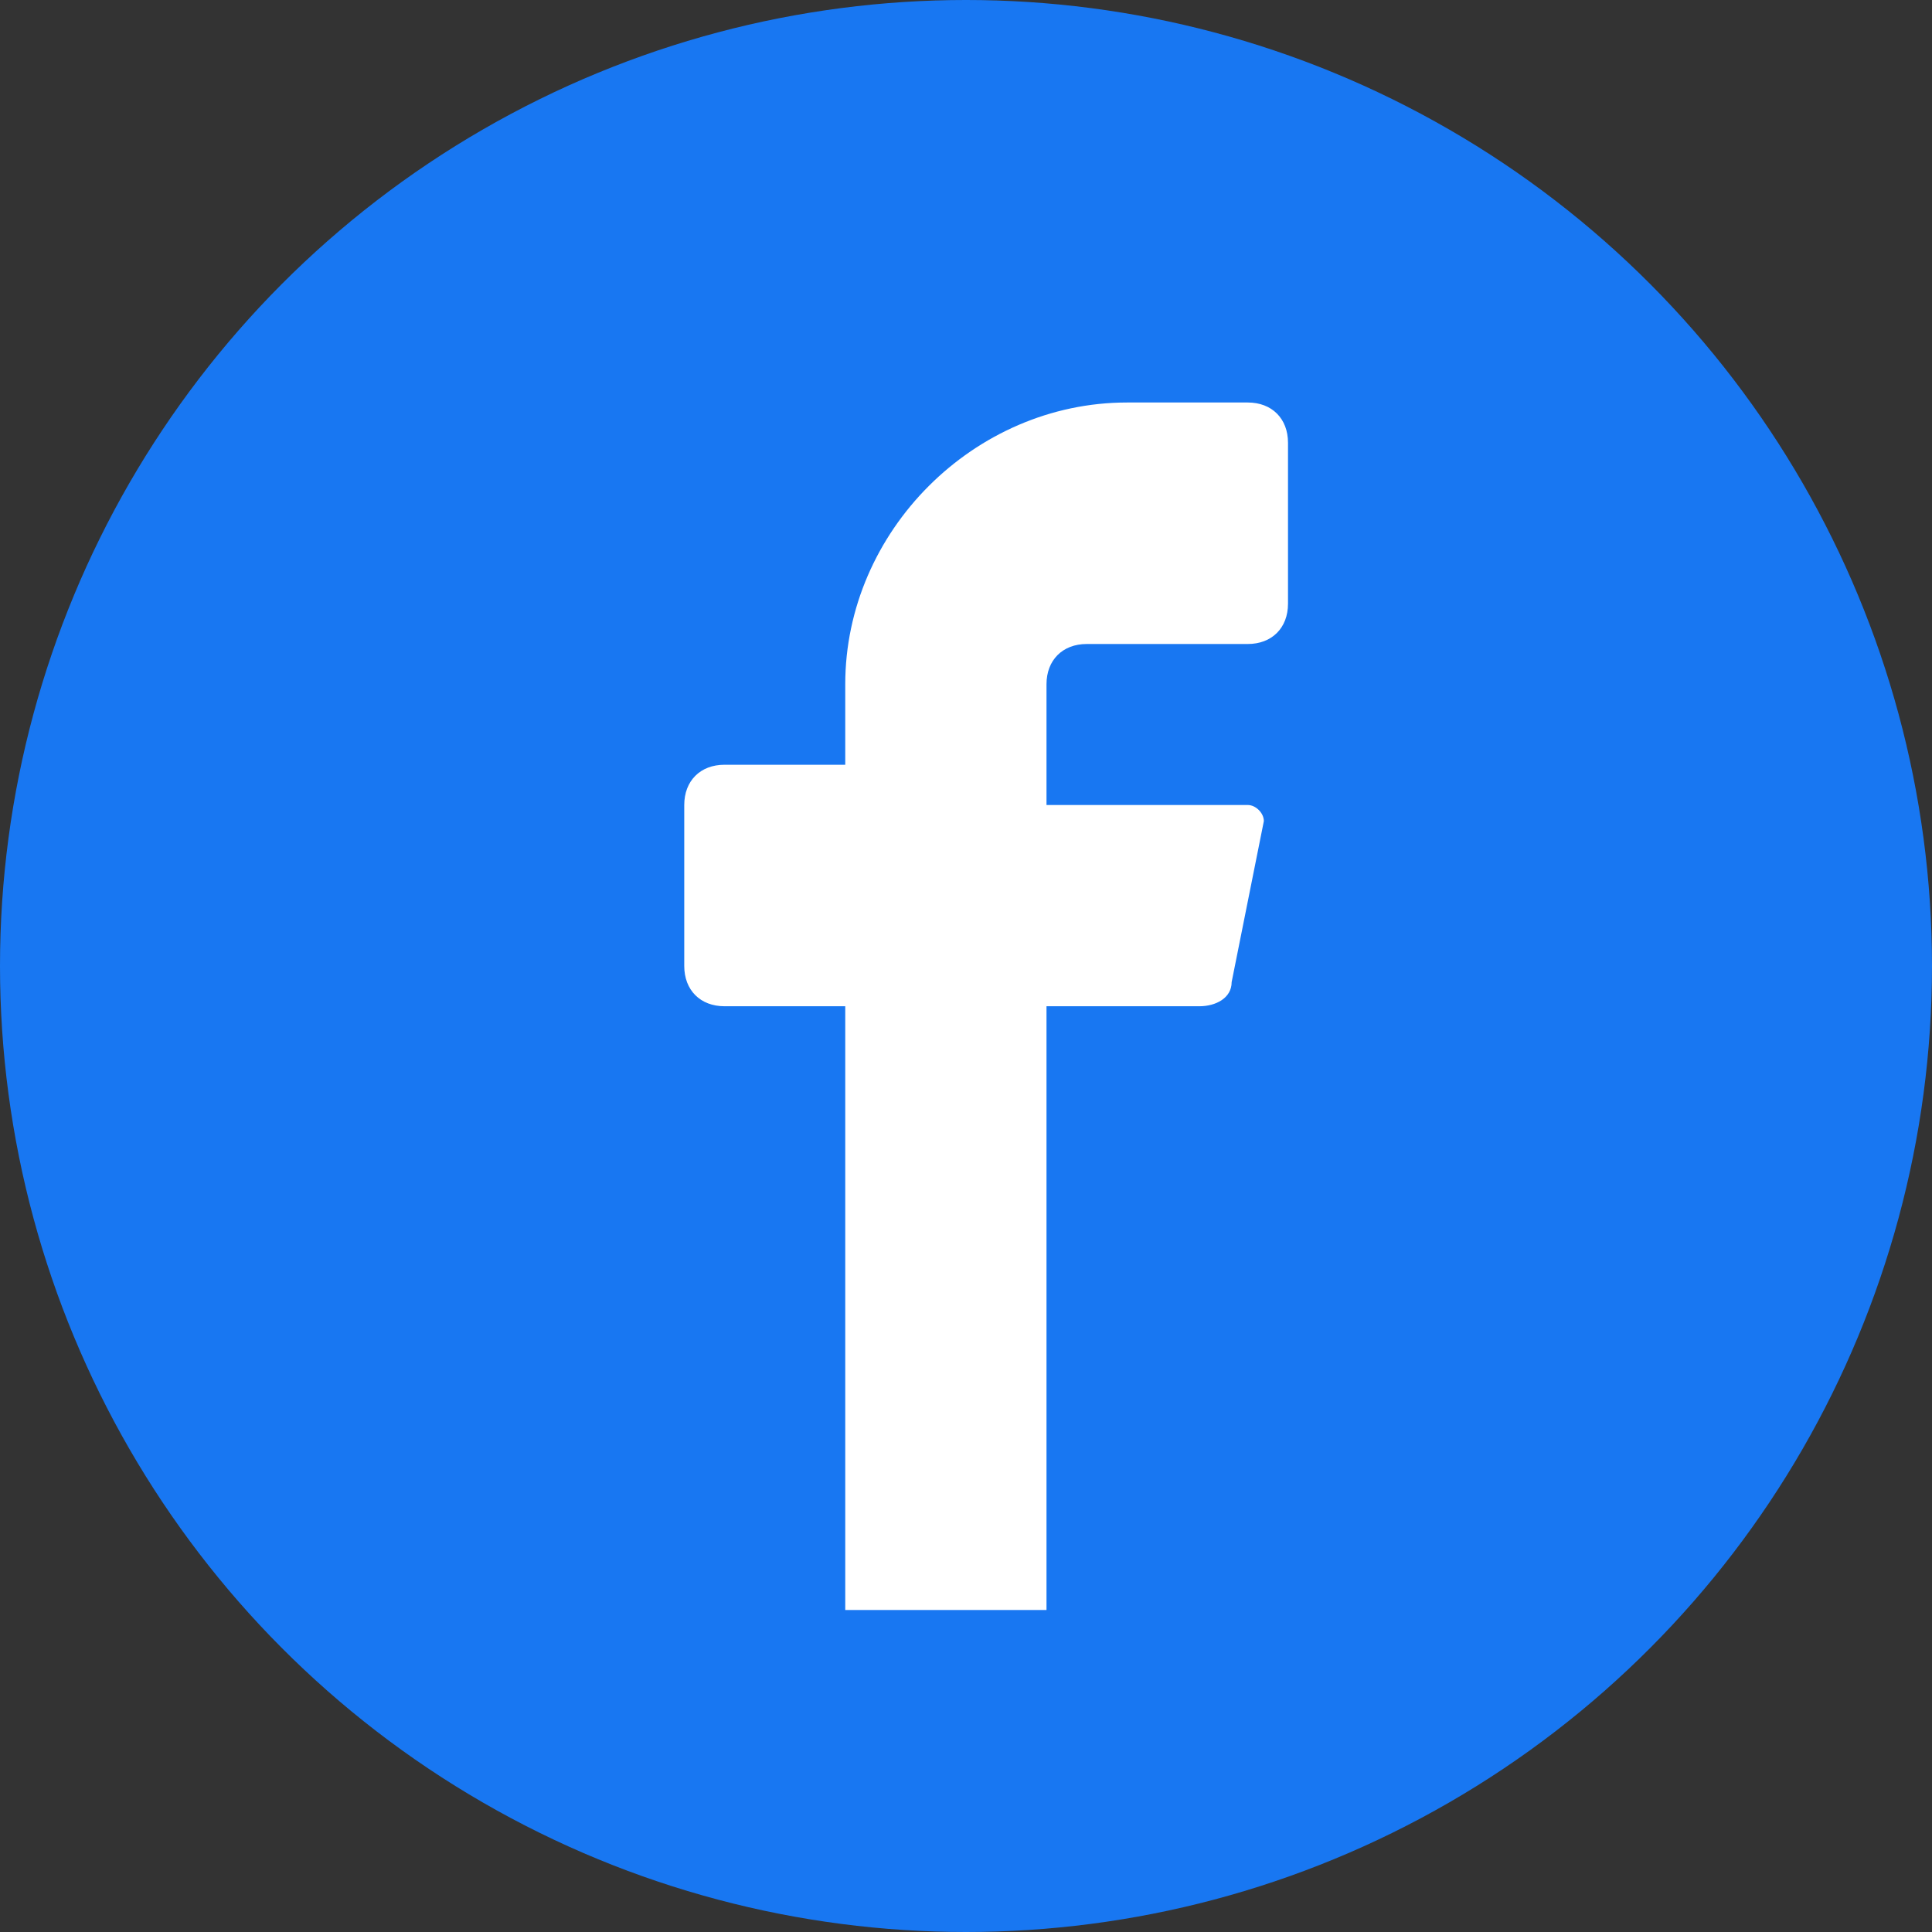 <svg width="24" height="24" viewBox="0 0 24 24" fill="none" xmlns="http://www.w3.org/2000/svg">
  <rect x="0" y="0" width="24" height="24" fill="#333333" stroke="none"/>
  <!-- Background circle -->
  <circle cx="12" cy="12" r="12" fill="#1877F2"/>
  
  <!-- Facebook 'f' -->
  <path d="M15.5 8H13.5C13.2 8 13 8.2 13 8.5V10H15.5C15.6 10 15.7 10.1 15.7 10.2L15.3 12.2C15.3 12.4 15.1 12.5 14.9 12.5H13V20H10.5V12.5H9C8.7 12.5 8.5 12.3 8.5 12V10C8.5 9.7 8.7 9.5 9 9.5H10.5V8.5C10.5 6.6 12.1 5 14 5H15.5C15.8 5 16 5.2 16 5.5V7.5C16 7.8 15.8 8 15.5 8Z" fill="white"/>
</svg>
